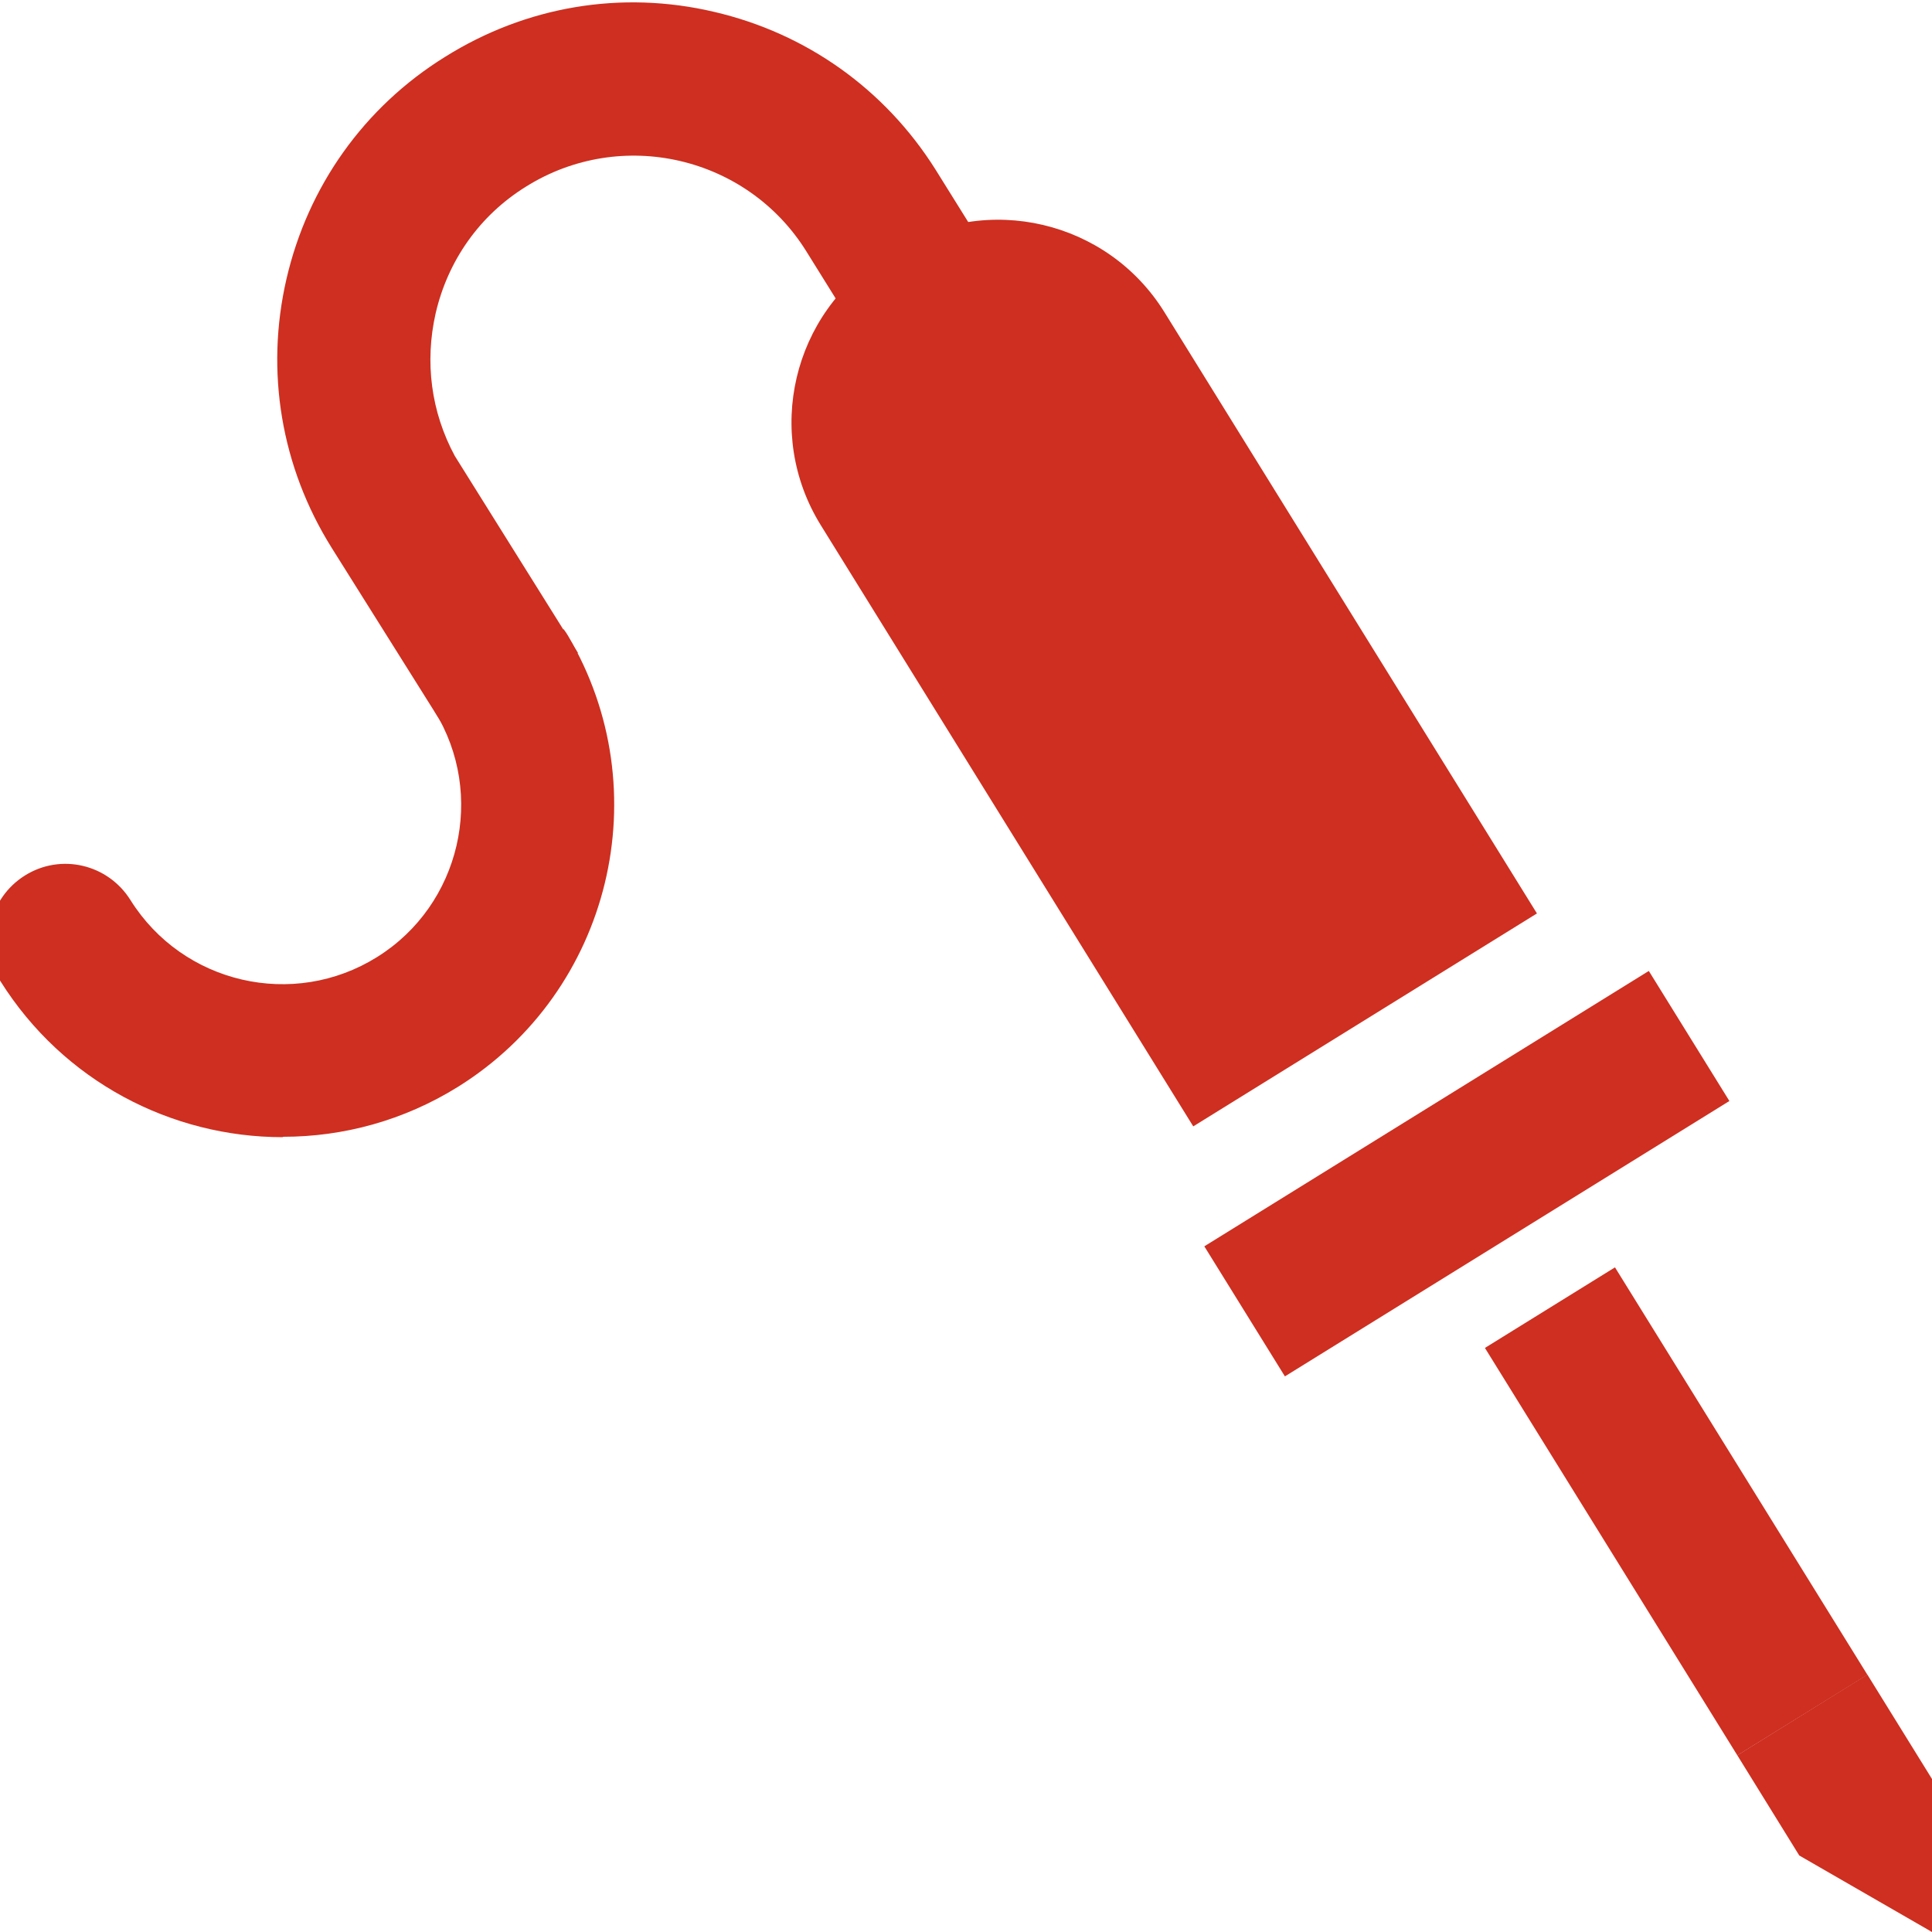 <?xml version="1.0" encoding="UTF-8"?> <svg xmlns="http://www.w3.org/2000/svg" id="Layer_1" viewBox="0 0 50.51 50.51"><defs><style>.cls-1{fill:#ce2f20;stroke-width:0px;}</style></defs><polygon class="cls-1" points="50.51 50.51 50.51 46.51 48.82 43.78 45.42 45.89 47.04 48.51 50.51 50.51"></polygon><path class="cls-1" d="M29.3,4.83h.35c2.82,0,5.11,2.29,5.11,5.11v18.49h-10.57V9.94c0-2.82,2.29-5.11,5.11-5.11Z" transform="translate(-4.34 18.02) rotate(-31.78)"></path><rect class="cls-1" x="41.82" y="33.25" width="4" height="12.53" transform="translate(-14.24 29) rotate(-31.78)"></rect><rect class="cls-1" x="31.51" y="28.69" width="13.67" height="4" transform="translate(-10.41 24.79) rotate(-31.78)"></rect><path class="cls-1" d="M7.39,29.73c-2.9,0-5.73-1.45-7.38-4.08-.58-.94-.3-2.17.64-2.76.94-.59,2.17-.3,2.76.64,1.37,2.19,4.26,2.86,6.45,1.49,2.18-1.36,2.85-4.25,1.5-6.43v-.02s3.38-2.12,3.38-2.12c0,0,0,.01.01.02l.05.07s.03.05.05.08c2.39,4.04,1.13,9.29-2.87,11.79-1.43.89-3.01,1.31-4.58,1.31Z"></path><path class="cls-1" d="M11.72,19.18l-1.01-1.61h0s-2.04-3.25-2.04-3.25c-1.32-2.11-1.74-4.61-1.18-7.03s2.03-4.49,4.14-5.8C13.75.16,16.25-.26,18.67.31c2.41.56,4.46,2.02,5.78,4.11h0s1.29,2.07,1.29,2.07l-3.39,2.12-1.27-2.04h0c-1.55-2.49-4.84-3.25-7.33-1.69-1.21.75-2.04,1.93-2.36,3.31-.29,1.28-.12,2.58.5,3.73l3.22,5.15-3.39,2.12Z"></path></svg> 